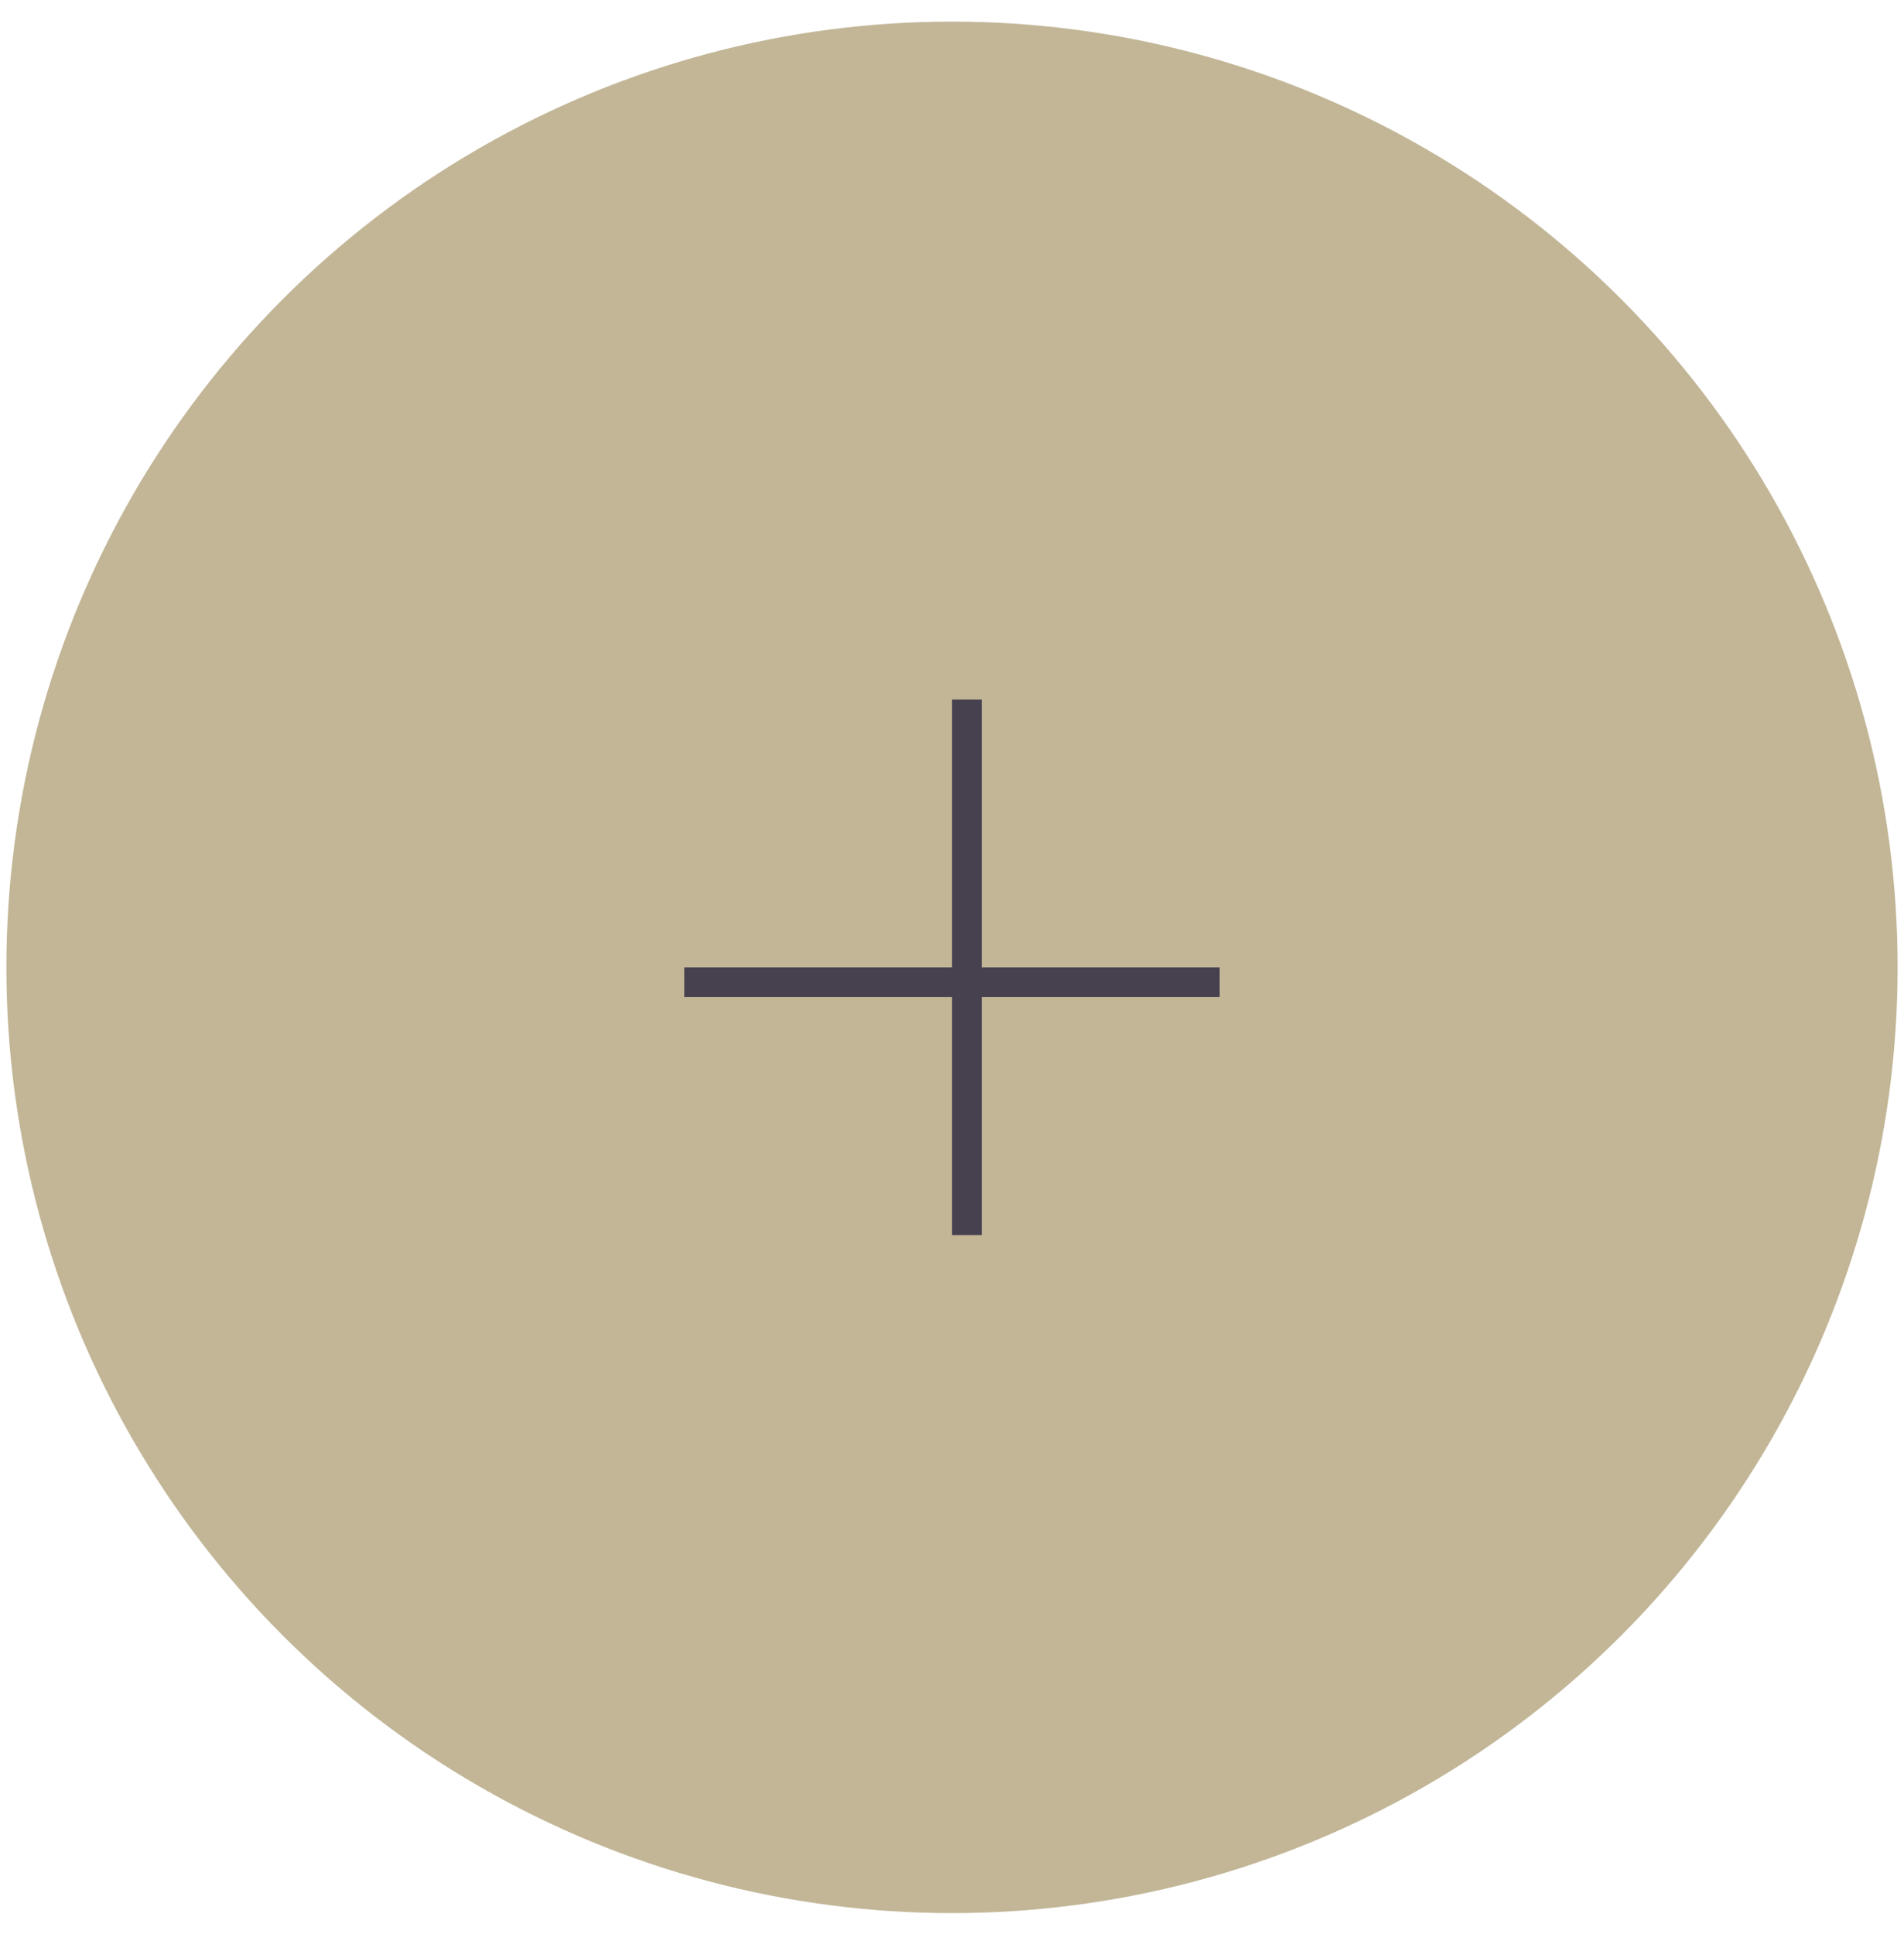 <svg width="64" height="65" viewBox="0 0 64 65" fill="none" xmlns="http://www.w3.org/2000/svg">
<circle cx="32" cy="32.511" r="31.785" fill="#C2B697"/>
<line x1="32.5" y1="23.512" x2="32.5" y2="41.51" stroke="#47414F"/>
<line x1="40.998" y1="33.011" x2="23" y2="33.011" stroke="#47414F"/>
</svg>
